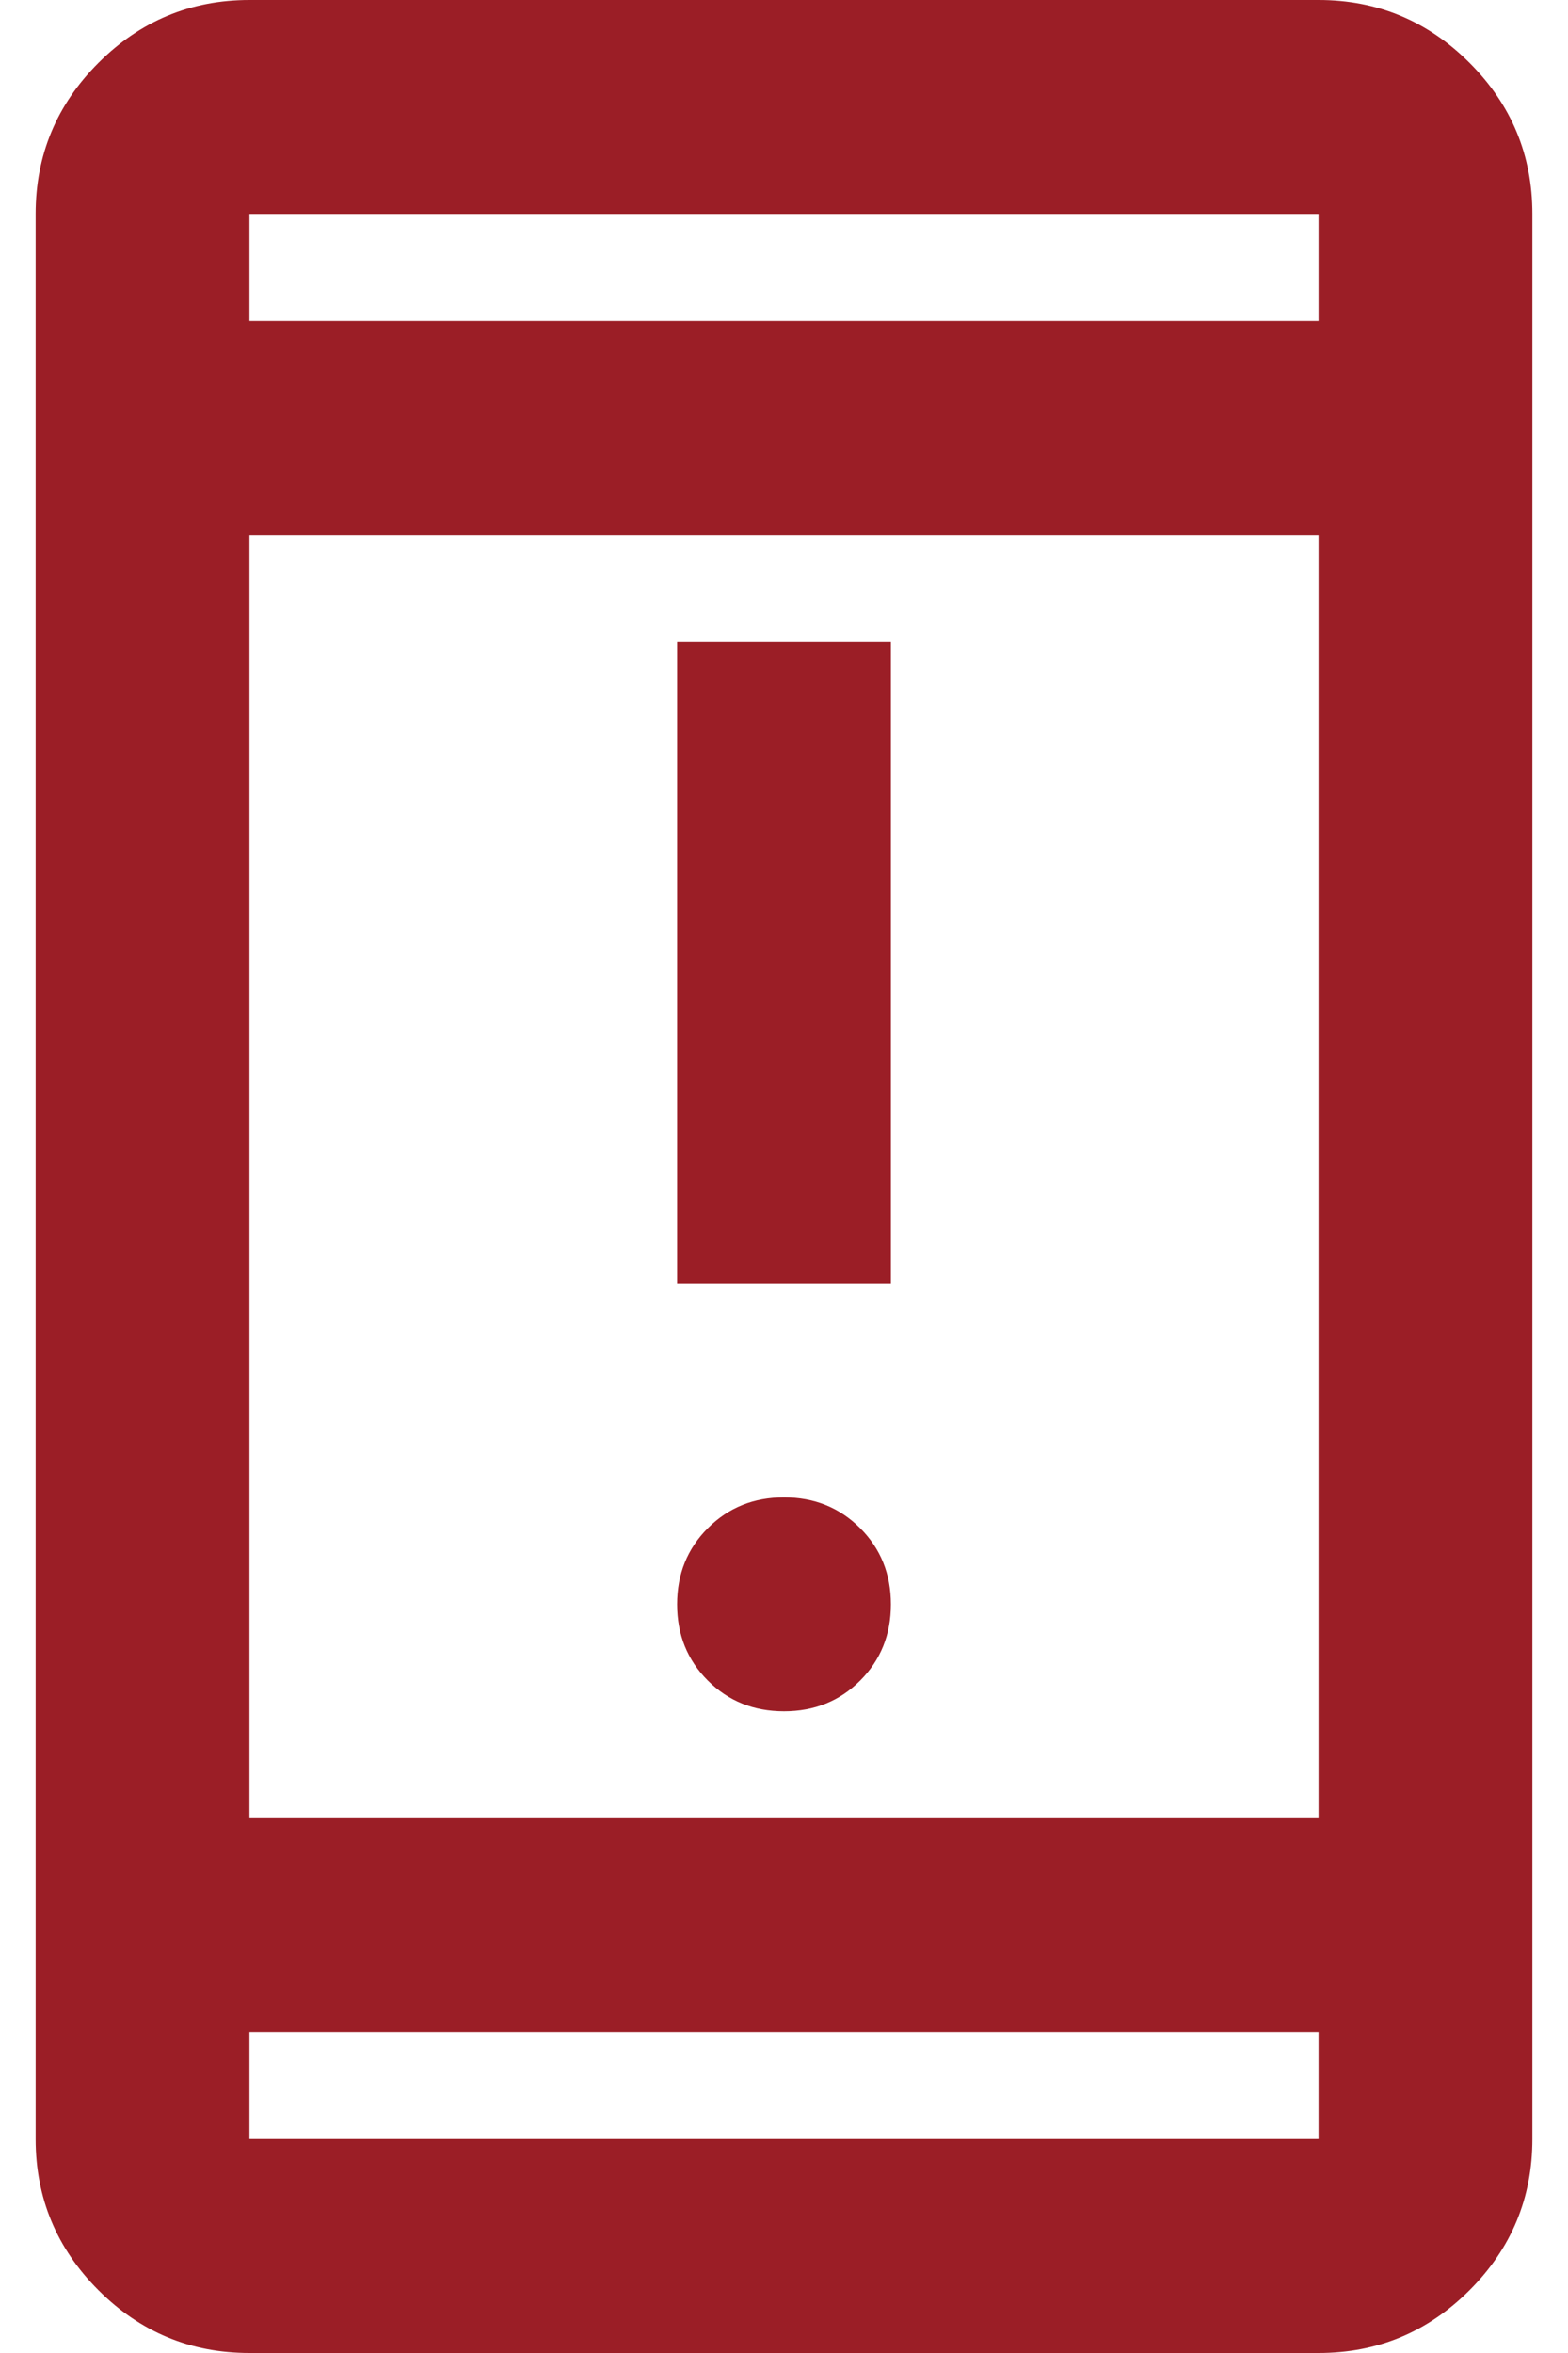 <svg width="22" height="33" viewBox="0 0 22 33" fill="none" xmlns="http://www.w3.org/2000/svg">
<path d="M11 24C10.575 24 10.219 23.857 9.931 23.569C9.644 23.282 9.5 22.925 9.5 22.5C9.5 22.075 9.644 21.719 9.931 21.432C10.219 21.144 10.575 21 11 21C11.425 21 11.781 21.144 12.069 21.432C12.356 21.719 12.5 22.075 12.5 22.5C12.5 22.925 12.356 23.282 12.069 23.569C11.781 23.857 11.425 24 11 24ZM9.5 18V9H12.5V18H9.5ZM3.5 33C2.675 33 1.969 32.707 1.381 32.119C0.794 31.532 0.5 30.825 0.5 30V3C0.5 2.175 0.794 1.469 1.381 0.882C1.969 0.294 2.675 0 3.5 0H18.5C19.325 0 20.031 0.294 20.619 0.882C21.206 1.469 21.5 2.175 21.5 3V30C21.5 30.825 21.206 31.532 20.619 32.119C20.031 32.707 19.325 33 18.5 33H3.5ZM3.5 28.5V30H18.5V28.5H3.5ZM3.5 25.5H18.5V7.5H3.5V25.5ZM3.5 4.5H18.5V3H3.5V4.5Z" fill="#9B1E26"/>
</svg>
